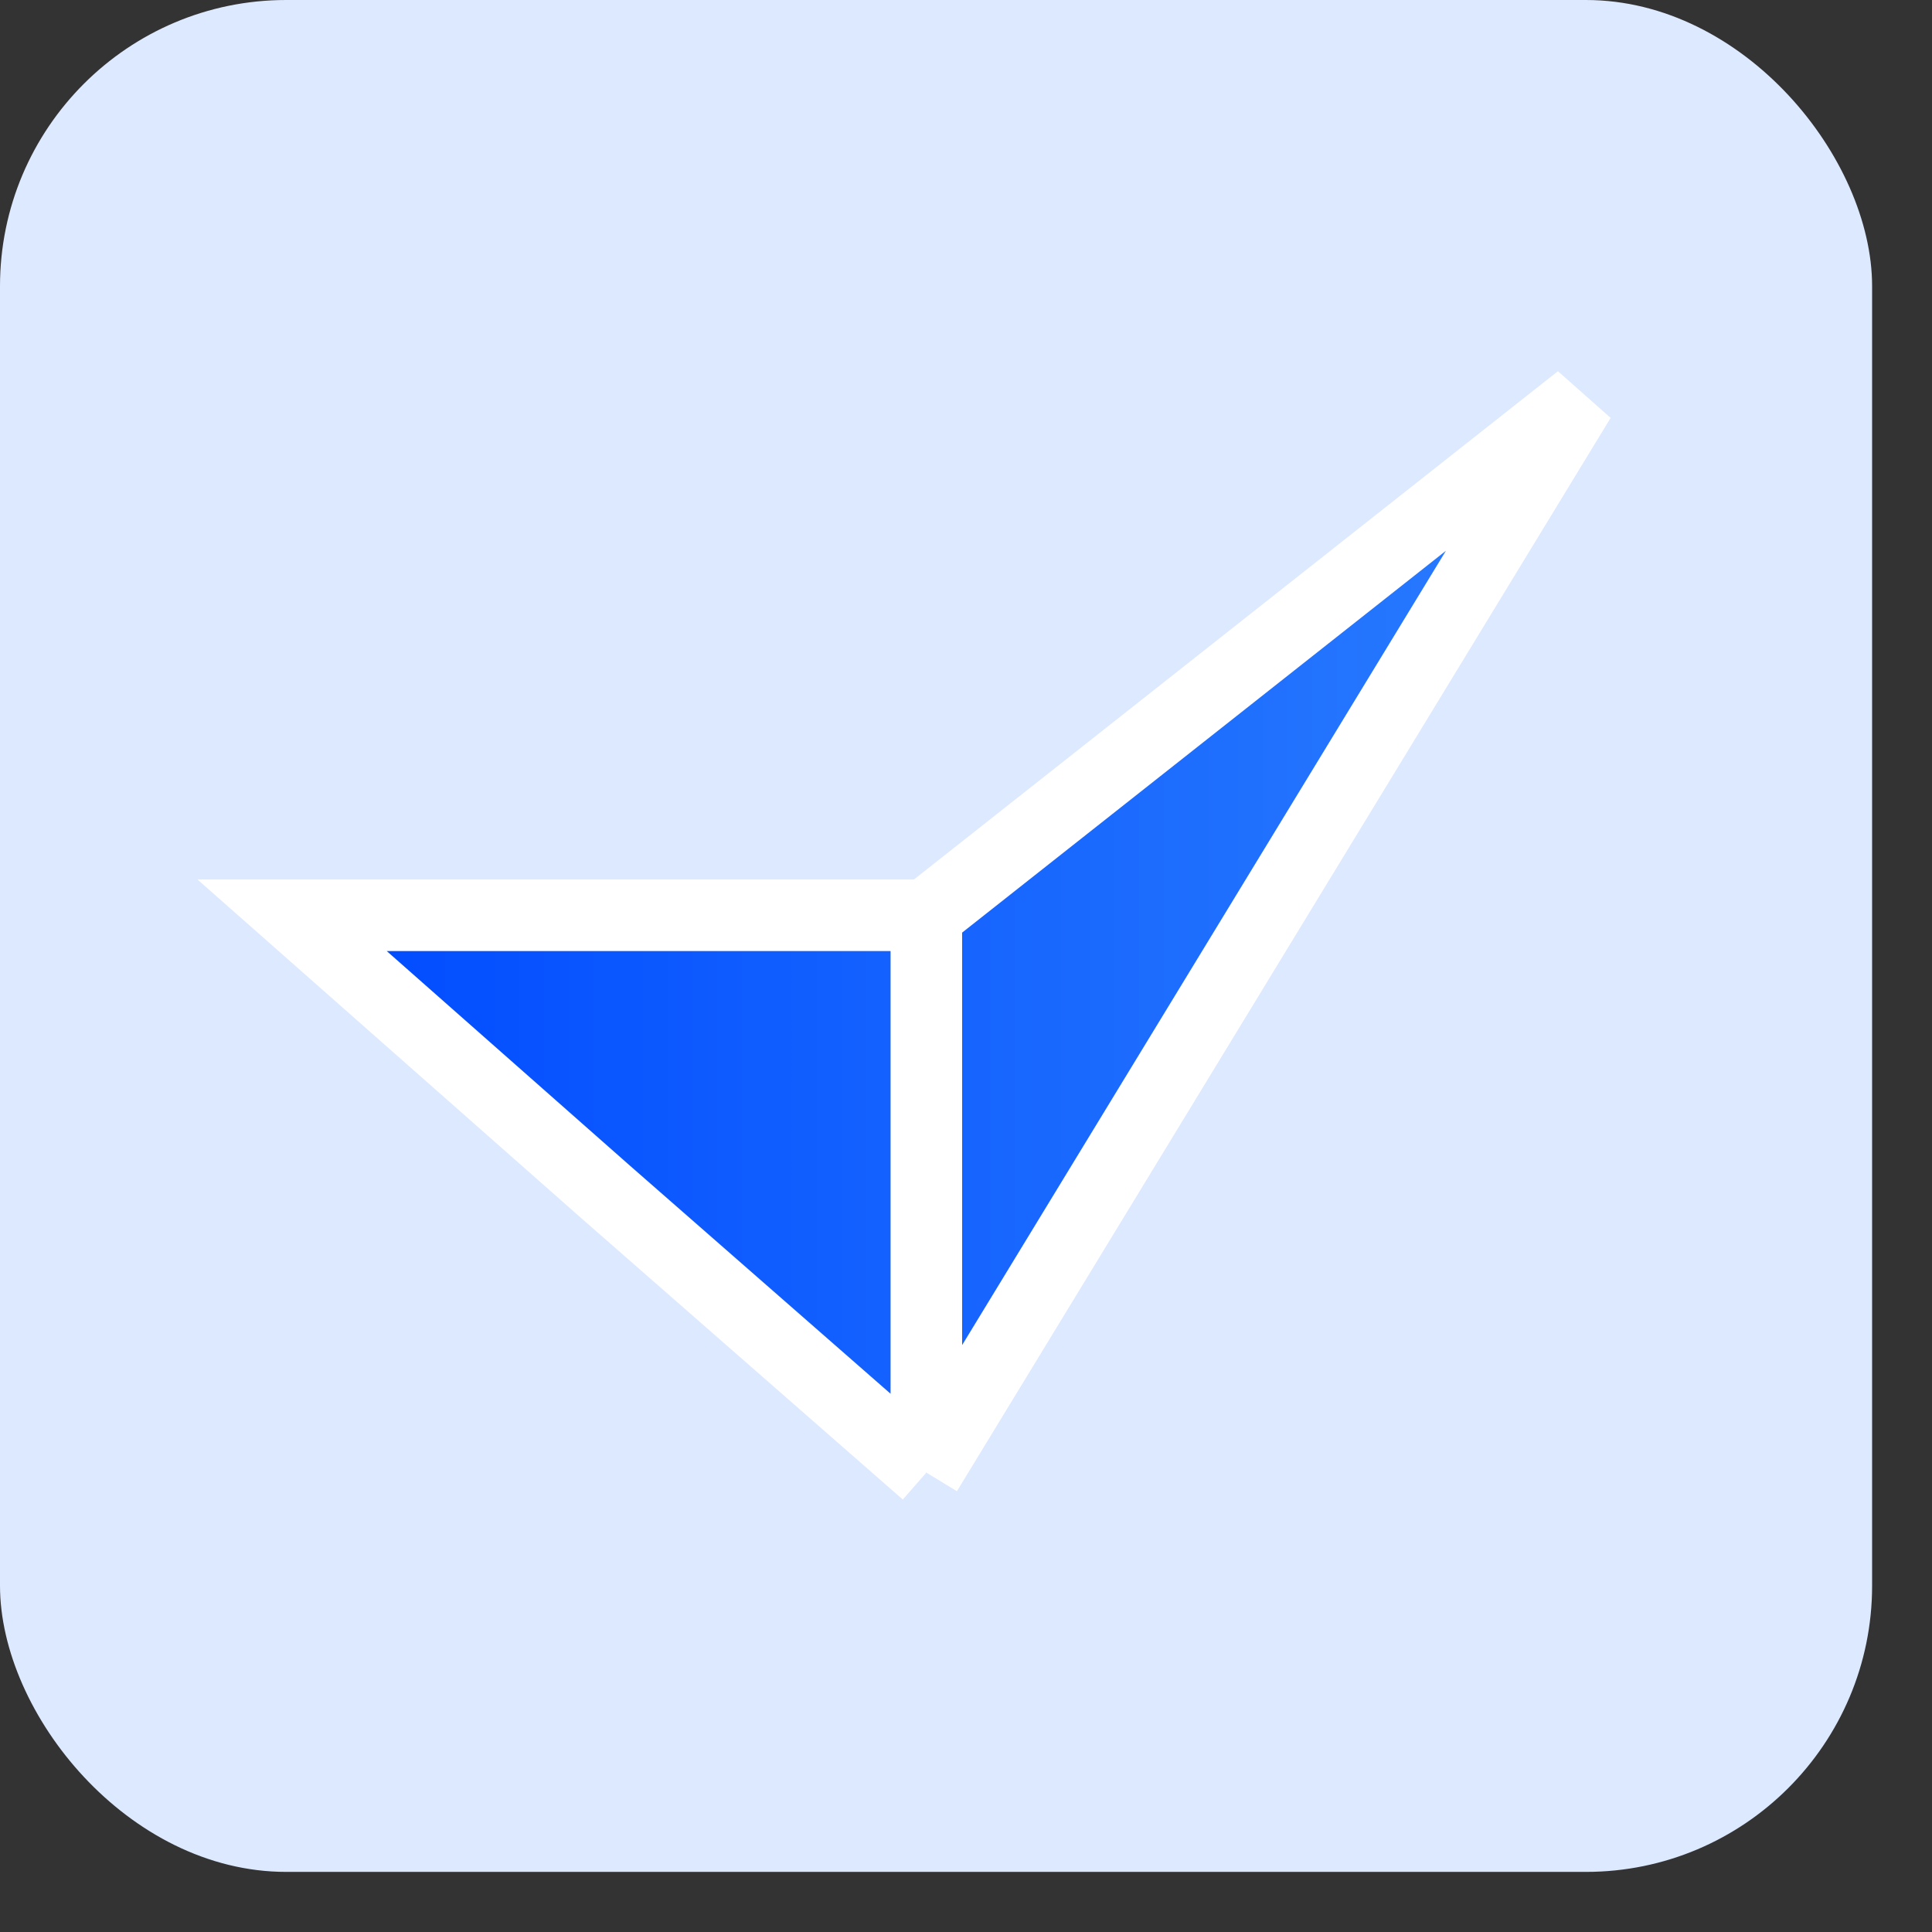 <svg width="27" height="27" viewBox="0 0 27 27" fill="none" xmlns="http://www.w3.org/2000/svg">
<rect x="0" y="0" width="27" height="27" fill="#333333" stroke="none"/>
<rect width="26.163" height="26.16" rx="4" fill="#DDE9FF"/>
<path d="M22.082 5.58L12.946 12.791L12.946 16.663L12.946 20.58L22.082 5.58Z" fill="url(#paint0_linear_2_5109)"/>
<path d="M12.946 12.791L12.946 16.663L12.946 20.58L8.47 16.663L4.082 12.791L12.946 12.791Z" fill="url(#paint1_linear_2_5109)"/>
<path d="M12.946 12.791L22.082 5.58L12.946 20.58M12.946 12.791L4.082 12.791L8.47 16.663L12.946 20.58M12.946 12.791L12.946 16.663L12.946 20.58" stroke="white"/>
<defs>
<linearGradient id="paint0_linear_2_5109" x1="21.631" y1="9.526" x2="4.31" y2="9.526" gradientUnits="userSpaceOnUse">
<stop stop-color="#2A7CFE"/>
<stop offset="1" stop-color="#004AFF"/>
</linearGradient>
<linearGradient id="paint1_linear_2_5109" x1="21.631" y1="9.526" x2="4.31" y2="9.526" gradientUnits="userSpaceOnUse">
<stop stop-color="#2A7CFE"/>
<stop offset="1" stop-color="#004AFF"/>
</linearGradient>
</defs>
</svg>
